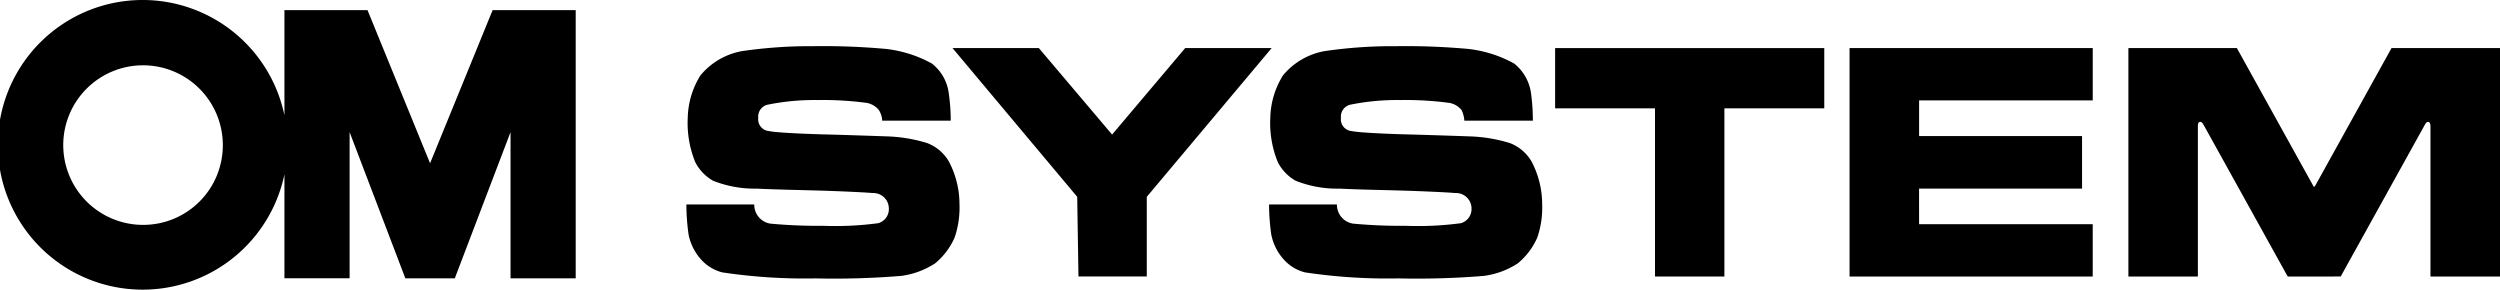 <svg xmlns="http://www.w3.org/2000/svg" width="200" height="23.171" viewBox="0 0 200 23.171">
  <g id="logo-B-bk" transform="translate(-79.1 -383.7)">
    <path id="パス_20470" data-name="パス 20470" d="M113.506,396.761,108.5,384.509h-6.645v8.416a11.586,11.586,0,1,0,0,4.722v8.317h5.213V394.269l4.459,11.695h3.957l4.459-11.695v11.695h5.213V384.509h-6.645ZM90.587,401.69a6.383,6.383,0,1,1,6.339-6.383,6.367,6.367,0,0,1-6.339,6.383"/>
    <path id="パス_20471" data-name="パス 20471" d="M597.162,423.457h5.487a15.541,15.541,0,0,0-.153-2.153,3.592,3.592,0,0,0-1.355-2.415,9.926,9.926,0,0,0-3.672-1.169,55.722,55.722,0,0,0-5.826-.219,37.539,37.539,0,0,0-5.727.4,5.6,5.6,0,0,0-3.29,1.935,6.676,6.676,0,0,0-1.016,3.377,8.307,8.307,0,0,0,.6,3.563,3.591,3.591,0,0,0,1.421,1.486,8.956,8.956,0,0,0,3.487.634c1.574.077,3.432.109,4.929.153,1.519.044,3.541.131,4.35.2a1.241,1.241,0,0,1,1.3,1.213,1.165,1.165,0,0,1-.852,1.2,25.765,25.765,0,0,1-4.416.208,40.987,40.987,0,0,1-4.219-.175,1.526,1.526,0,0,1-1.279-1.53H581.5a17.484,17.484,0,0,0,.175,2.394,4.171,4.171,0,0,0,1.016,2.022,3.4,3.4,0,0,0,1.683,1.016,44.494,44.494,0,0,0,7.454.481,65.639,65.639,0,0,0,6.853-.2,6.5,6.5,0,0,0,2.721-1.006,5.573,5.573,0,0,0,1.563-2.077,7.405,7.405,0,0,0,.383-2.667,7.325,7.325,0,0,0-.852-3.41,3.425,3.425,0,0,0-1.727-1.465,12.2,12.2,0,0,0-3.2-.536c-.907-.033-3.836-.131-5.257-.164-1.169-.033-3.64-.131-4.208-.262a.942.942,0,0,1-.853-1.06.973.973,0,0,1,.8-1.06,18.756,18.756,0,0,1,3.967-.361,26.211,26.211,0,0,1,3.924.23,1.609,1.609,0,0,1,.962.579,1.733,1.733,0,0,1,.262.831" transform="translate(-447.49 -30.106)" fill-rule="evenodd"/>
    <path id="パス_20472" data-name="パス 20472" d="M789.066,425.818l5.847-6.918h6.918l-9.99,11.9v6.372h-5.465l-.1-6.372L776.3,418.9h6.907Z" transform="translate(-620.999 -31.353)"/>
    <path id="パス_20473" data-name="パス 20473" d="M1238.931,418.9v4.82h-7.99v13.454h-5.552V423.72h-7.99V418.9Z" transform="translate(-1013.889 -31.353)"/>
    <path id="パス_20474" data-name="パス 20474" d="M1438.463,432.988h13.891v4.186H1432.9V418.9h19.455v4.186h-13.891v2.853H1451.5v4.2h-13.039Z" transform="translate(-1205.836 -31.353)"/>
    <path id="パス_20475" data-name="パス 20475" d="M1651.864,437.174h-2.12l-6.722-12.121c-.066-.12-.153-.273-.3-.251-.175.033-.164.24-.164.383v11.99H1637V418.9h8.678l6.12,11.039c.011.033.033.055.066.044.033.011.044-.011.066-.044l6.12-11.039h8.678v18.274h-5.563v-11.99c0-.142,0-.339-.175-.383-.131-.022-.229.131-.284.251l-6.722,12.121Z" transform="translate(-1387.628 -31.353)"/>
    <path id="パス_20476" data-name="パス 20476" d="M1023.618,423.457h5.487a16.719,16.719,0,0,0-.142-2.153,3.681,3.681,0,0,0-1.355-2.415,9.863,9.863,0,0,0-3.672-1.169,55.624,55.624,0,0,0-5.815-.219,37.383,37.383,0,0,0-5.716.4,5.6,5.6,0,0,0-3.29,1.935,6.676,6.676,0,0,0-1.016,3.377,8.307,8.307,0,0,0,.6,3.563,3.591,3.591,0,0,0,1.421,1.486,8.956,8.956,0,0,0,3.487.634c1.574.077,3.432.109,4.929.153,1.519.044,3.541.131,4.361.2a1.241,1.241,0,0,1,1.3,1.213,1.177,1.177,0,0,1-.853,1.2,25.766,25.766,0,0,1-4.416.208,40.987,40.987,0,0,1-4.219-.175,1.526,1.526,0,0,1-1.279-1.53H1008a17.477,17.477,0,0,0,.175,2.394,4.171,4.171,0,0,0,1.016,2.022,3.4,3.4,0,0,0,1.683,1.016,44.494,44.494,0,0,0,7.454.481,65.642,65.642,0,0,0,6.853-.2,6.5,6.5,0,0,0,2.721-1.006,5.572,5.572,0,0,0,1.563-2.077,7.4,7.4,0,0,0,.383-2.667,7.323,7.323,0,0,0-.853-3.41,3.424,3.424,0,0,0-1.727-1.465,12.2,12.2,0,0,0-3.2-.536c-.907-.033-3.836-.131-5.257-.164-1.169-.033-3.64-.131-4.208-.262a.942.942,0,0,1-.852-1.06.973.973,0,0,1,.8-1.06,18.757,18.757,0,0,1,3.967-.361,26.212,26.212,0,0,1,3.924.23,1.61,1.61,0,0,1,.962.579,2.312,2.312,0,0,1,.219.831" transform="translate(-827.375 -30.106)" fill-rule="evenodd"/>
  </g>
</svg>
